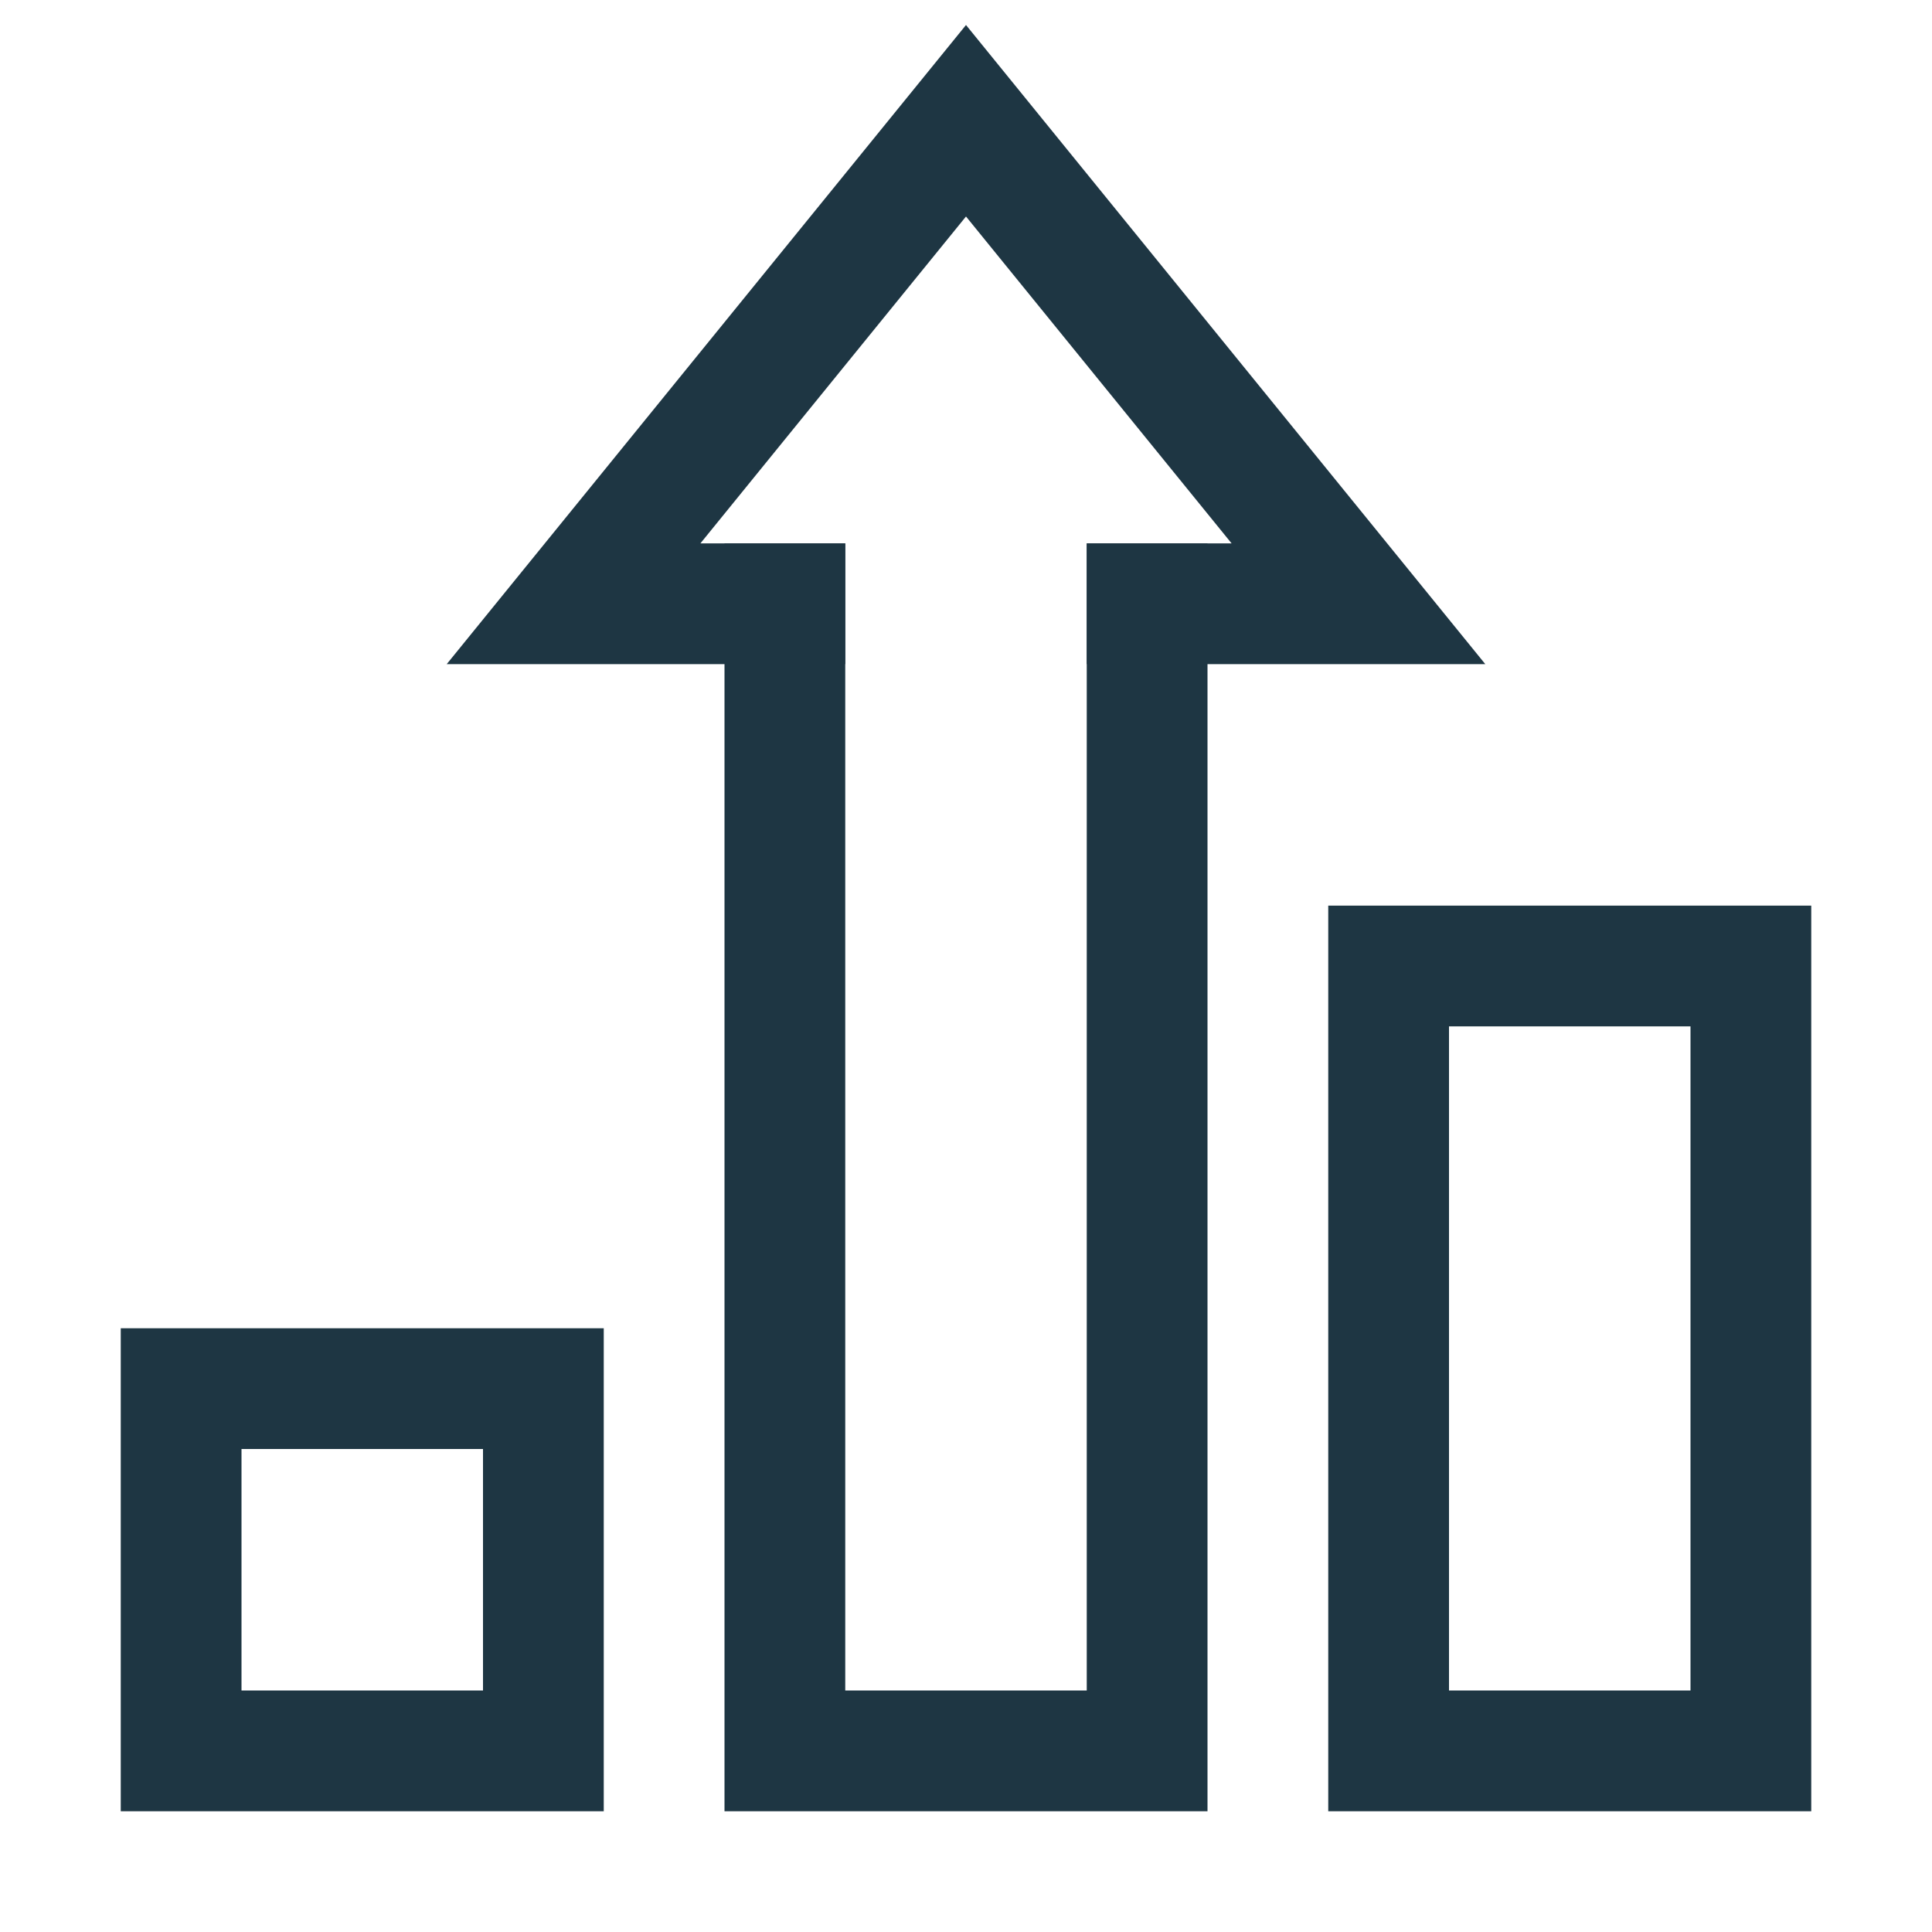 <svg width="32" height="32" viewBox="0 0 32 32" fill="none" xmlns="http://www.w3.org/2000/svg">
<path d="M23 16H29V29H23V16Z" stroke="#1E3643" stroke-width="2" stroke-miterlimit="10"/>
<path d="M3 23H9V29H3V23Z" stroke="#1E3643" stroke-width="2" stroke-miterlimit="10"/>
<path d="M19 10V29H13V10" stroke="#1E3643" stroke-width="2" stroke-miterlimit="10" stroke-linecap="square"/>
<path d="M13 10H9.5L16 2L22.5 10H19" stroke="#1E3643" stroke-width="2" stroke-miterlimit="10" stroke-linecap="square"/>
</svg>
